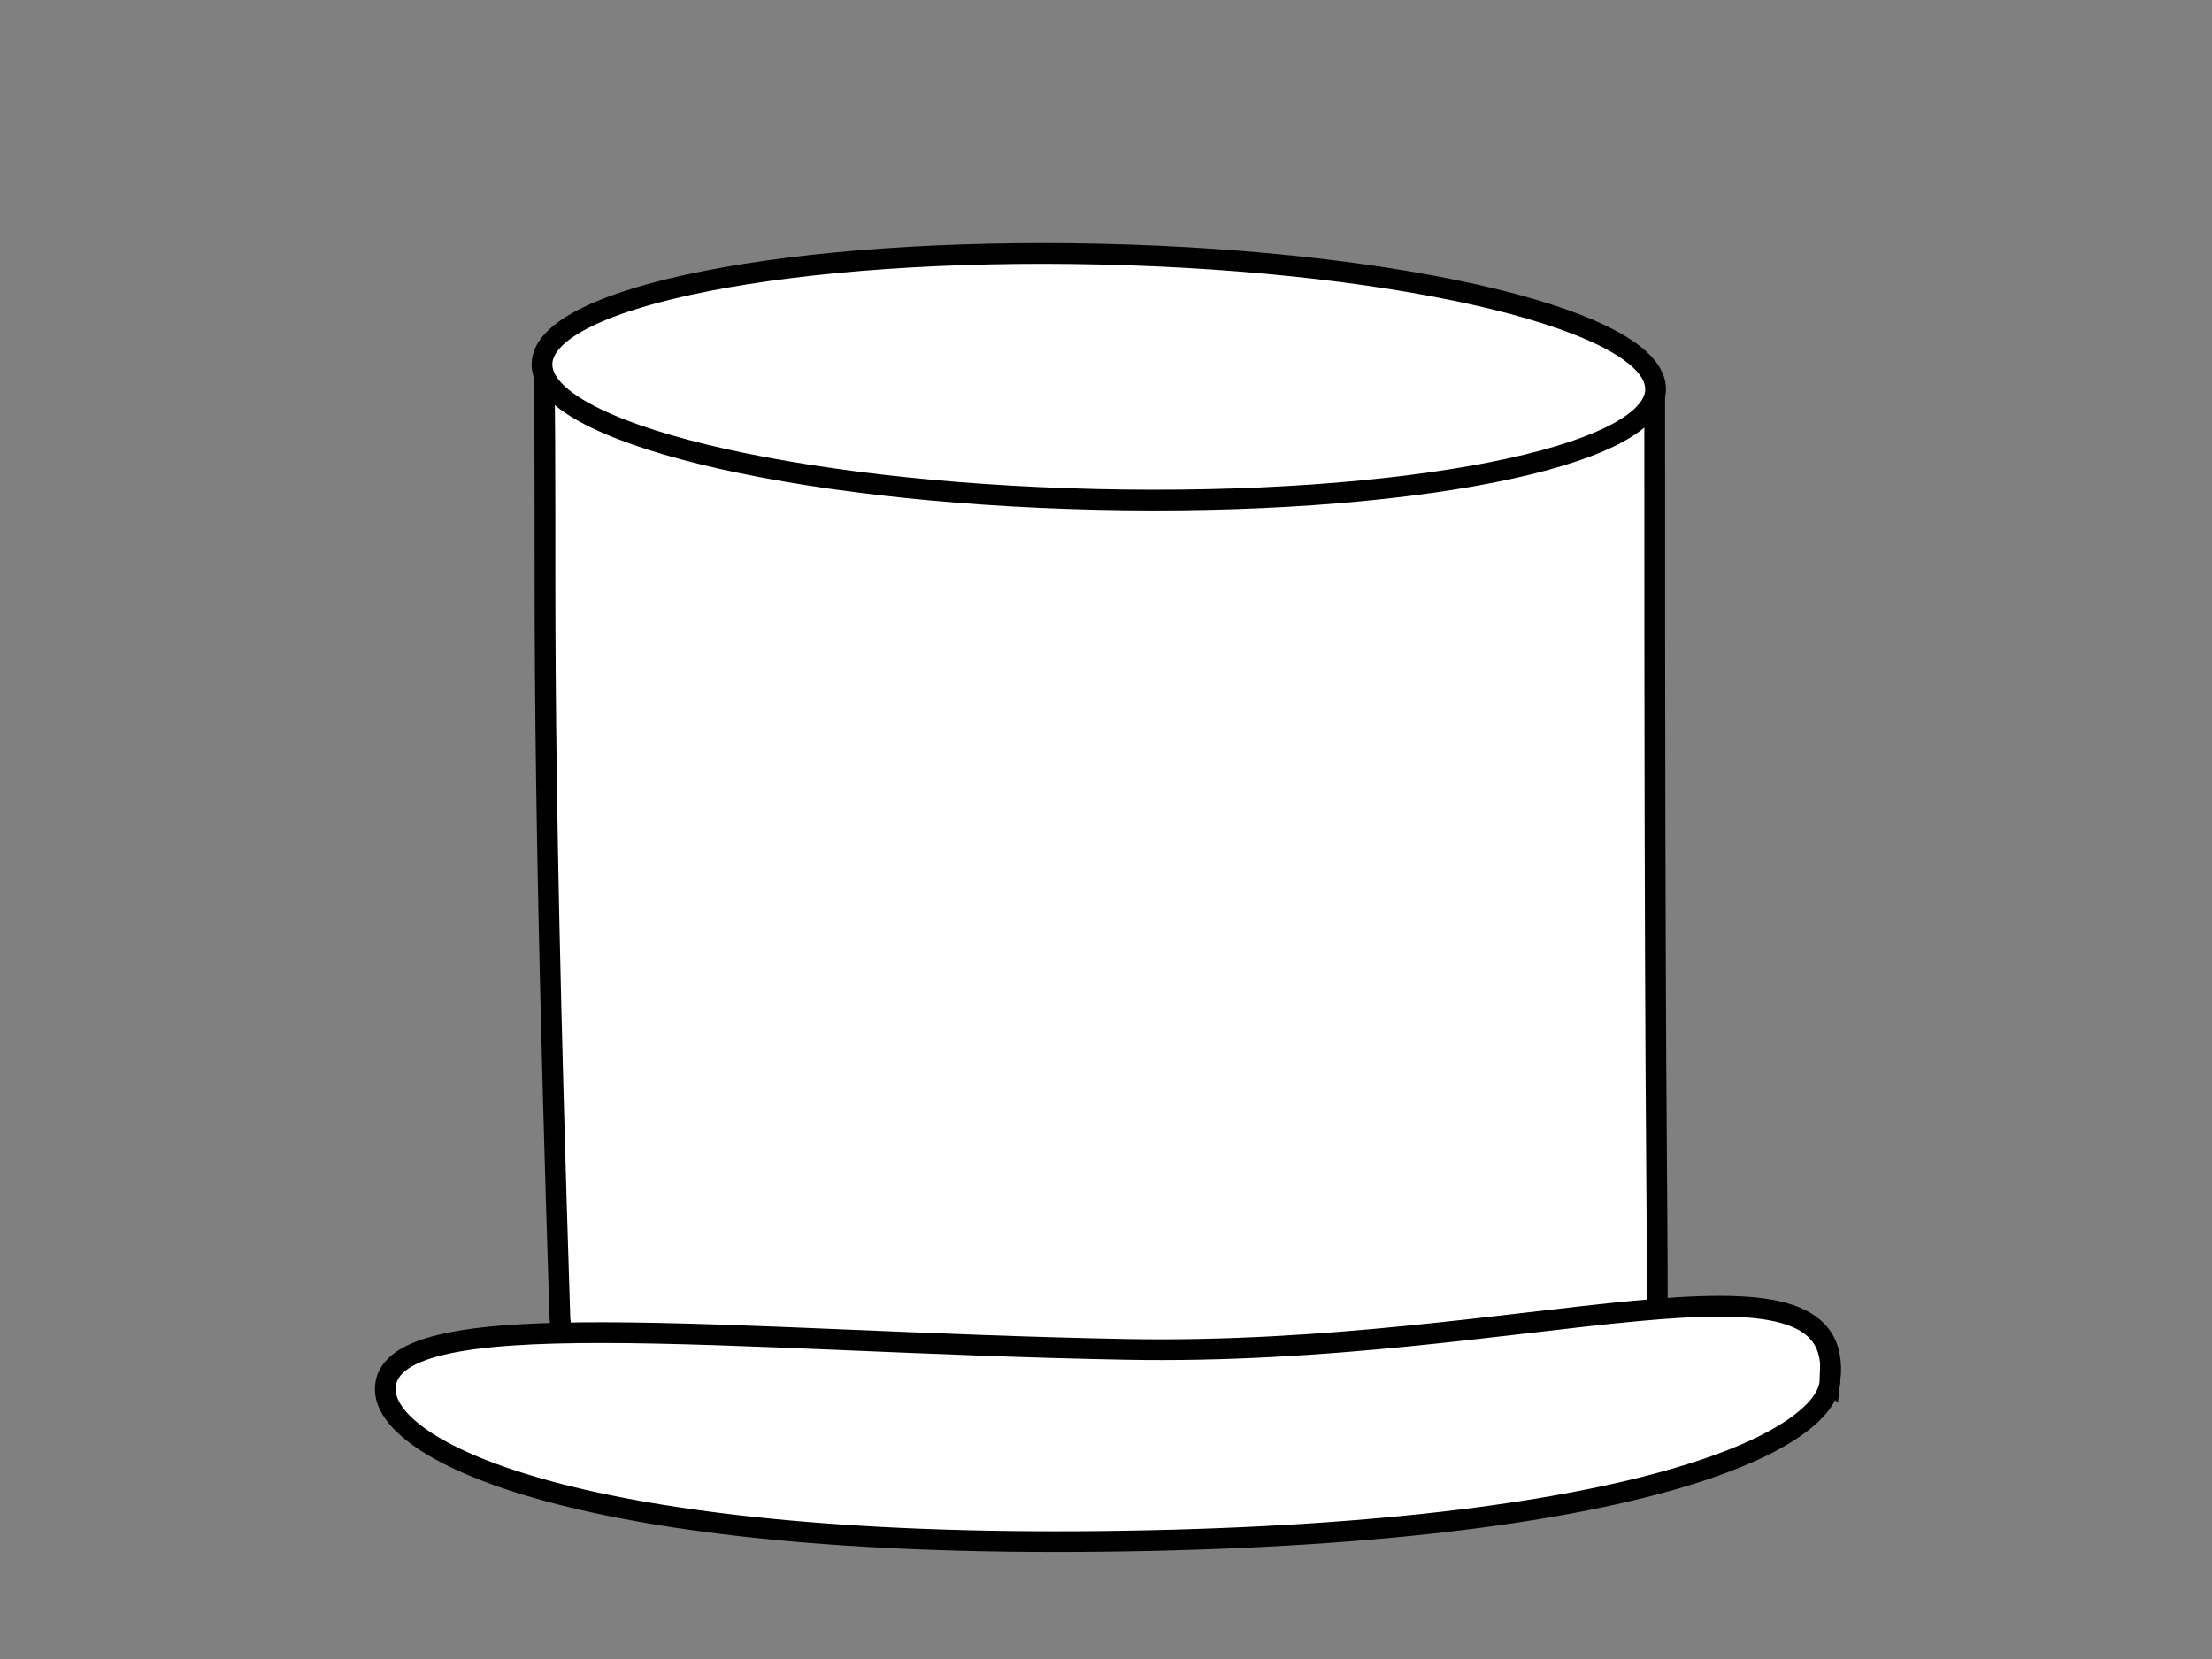 <?xml version="1.0"?><svg width="640" height="480" xmlns="http://www.w3.org/2000/svg">
 <rect width="100%" height="100%" fill="#808080" stroke="none"/>
 <title>white top hat</title>
 <g id="imagebot_2">
  <path fill="#ffffff" id="imagebot_31" d="m479.52,380.044c-1.544,25.877 -70.459,33.411 -160.869,30.668c-90.41,-2.745 -156.691,-4.297 -156.678,-30.187c-6.04,-187.988 -3.589,-214.314 -4.579,-274.005l321.366,7.236c-0.073,207.938 0.756,223.212 0.761,266.288z" stroke="#000000" stroke-width="6"/>
  <path fill="#ffffff" id="imagebot_33" d="m529.493,399.346c-0.543,17.561 -55.896,44.852 -210.378,46.622c-151.296,1.733 -206.315,-25.723 -207.608,-43.298c-1.995,-27.125 98.924,-14.4 214.414,-12.256c115.49,2.143 208.492,-34.671 203.573,8.933z" stroke="#000000" stroke-width="6"/>
  <path fill="#ffffff" d="m479.012,112.776c-0.482,19.594 -72.998,33.794 -161.971,31.716c-88.972,-2.078 -160.708,-19.646 -160.226,-39.24c0.482,-19.594 72.998,-33.794 161.971,-31.716c88.973,2.078 160.708,19.646 160.226,39.24z" id="imagebot_13" stroke="#000000" stroke-width="6"/>
  <title>Layer 1</title>
 </g>
</svg>